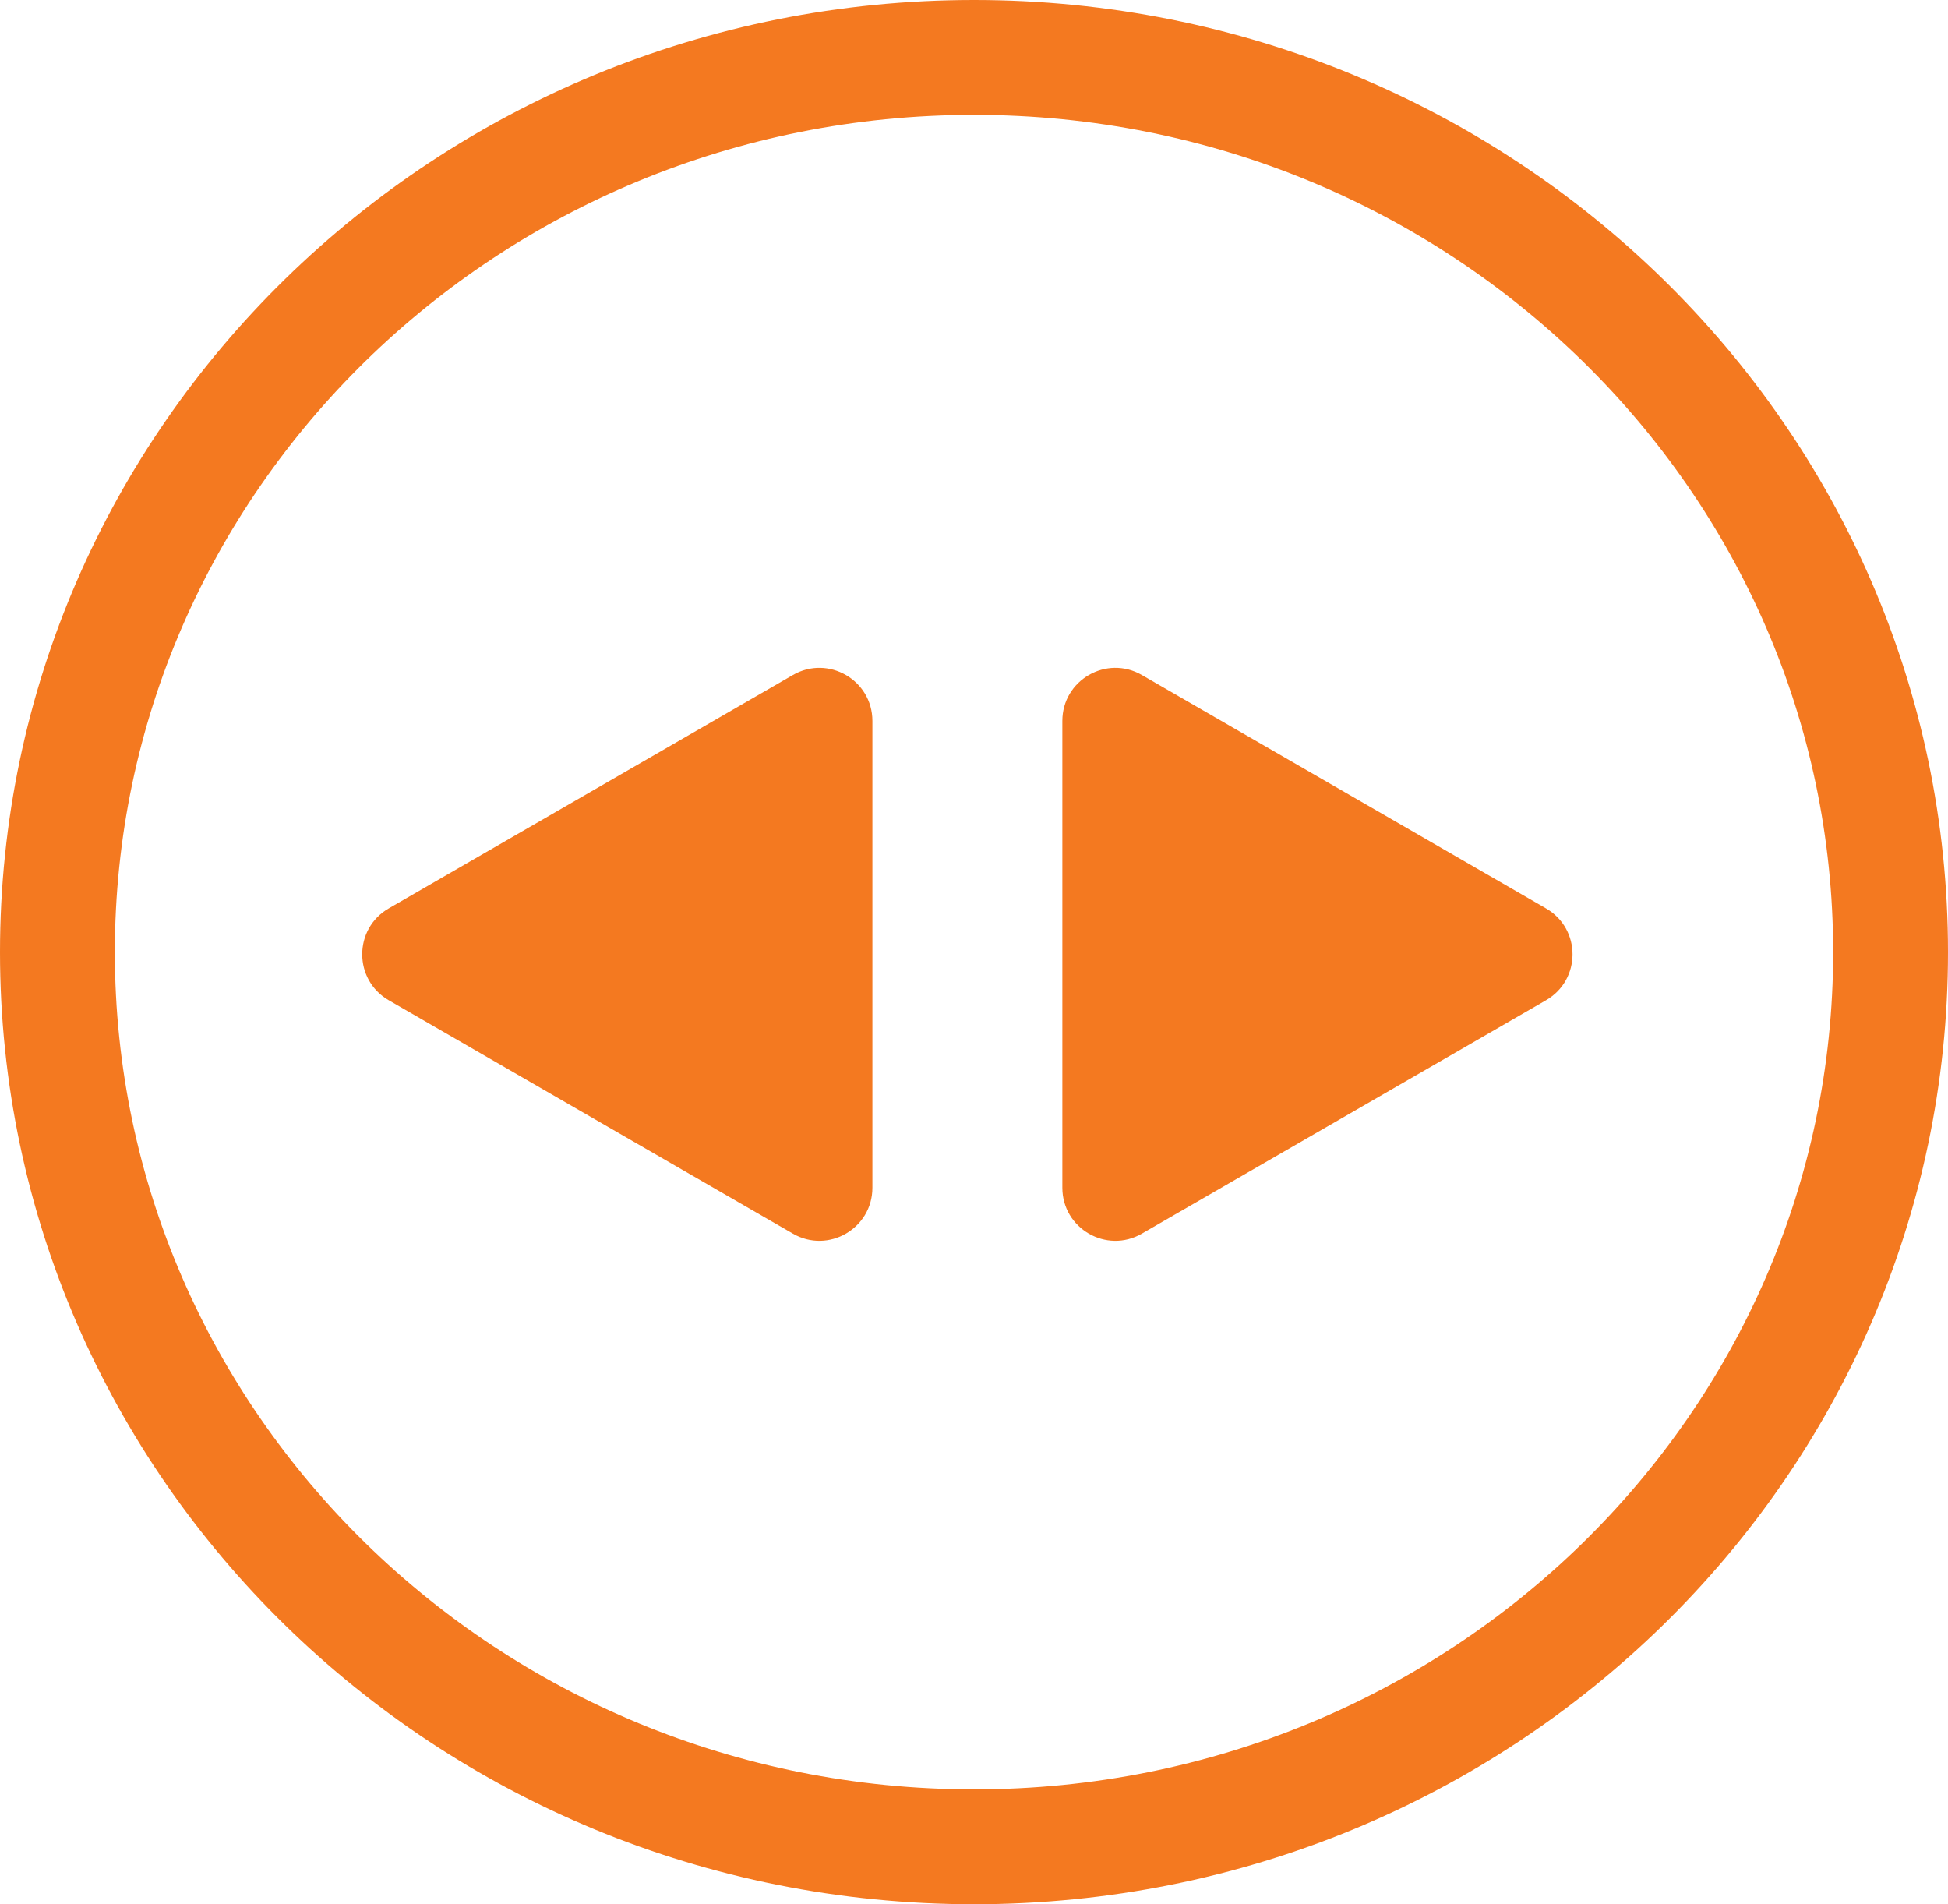 <svg width="441" height="431" viewBox="0 0 441 431" fill="none" xmlns="http://www.w3.org/2000/svg">
    <path d="M428 215.5C428 327.058 335.382 418 220.5 418C105.618 418 13 327.058 13 215.5C13 103.942 105.618 13 220.5 13C335.382 13 428 103.942 428 215.5Z" stroke="#F47920" stroke-width="26"/>
    <path d="M350 226.392C358 221.774 358 210.226 350 205.608L258.5 152.78C250.5 148.161 240.5 153.935 240.5 163.172V268.828C240.5 278.065 250.5 283.839 258.5 279.22L350 226.392Z" fill="#F47920
"/>
    <path d="M88 226.392C80 221.774 80 210.226 88 205.608L179.5 152.78C187.5 148.161 197.5 153.935 197.5 163.172V268.828C197.5 278.065 187.5 283.839 179.5 279.22L88 226.392Z" fill="#F47920
"/>
</svg>
